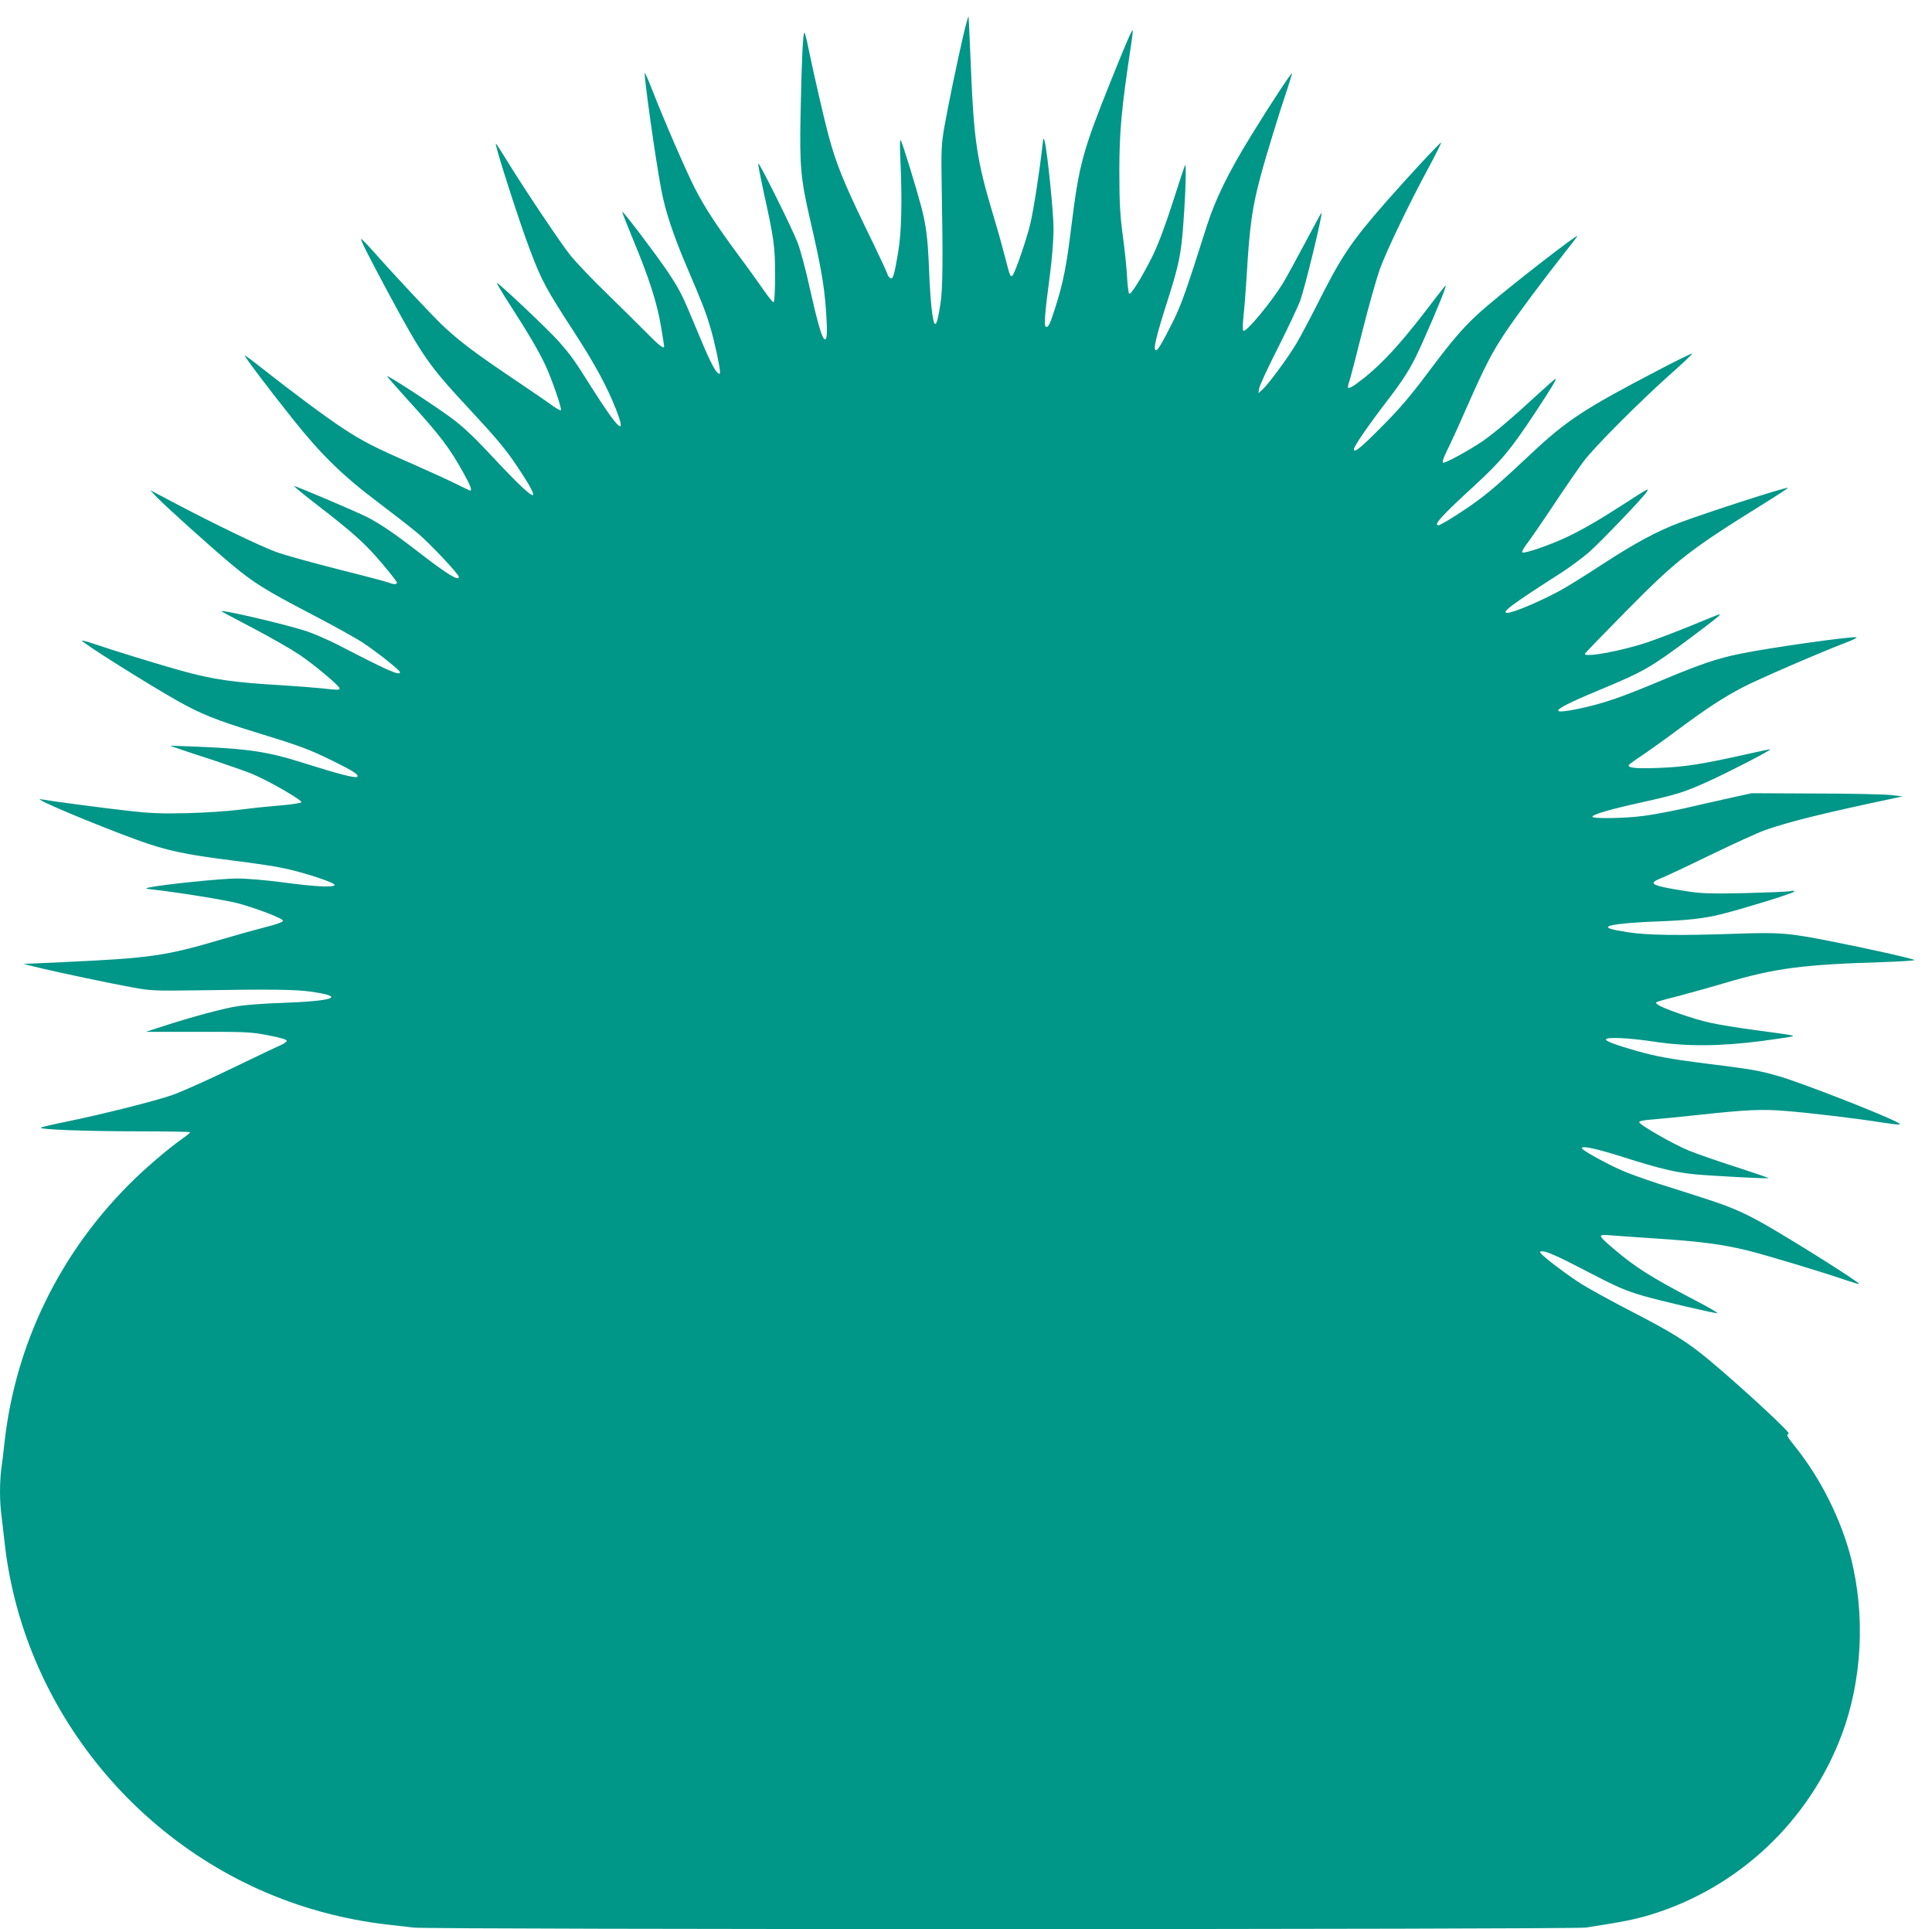 <?xml version="1.0" standalone="no"?>
<!DOCTYPE svg PUBLIC "-//W3C//DTD SVG 20010904//EN"
 "http://www.w3.org/TR/2001/REC-SVG-20010904/DTD/svg10.dtd">
<svg version="1.0" xmlns="http://www.w3.org/2000/svg"
 width="1280pt" height="1278pt" viewBox="0 0 1280 1278"
 preserveAspectRatio="xMidYMid meet">
<g transform="translate(0,1278) scale(0.1,-0.1)"
fill="#009688" stroke="none">
<path d="M6382 12545 c-44 -192 -98 -452 -125 -604 -20 -115 -22 -150 -18
-396 9 -495 7 -676 -8 -775 -26 -174 -43 -181 -60 -24 -5 49 -13 163 -16 254
-8 196 -18 282 -51 409 -34 128 -124 422 -136 441 -6 10 -7 -33 -3 -120 13
-282 8 -490 -15 -625 -27 -158 -35 -182 -55 -165 -8 7 -15 17 -15 23 0 5 -62
139 -139 296 -149 307 -203 440 -251 621 -30 110 -100 415 -136 590 -9 47 -20
89 -24 93 -10 11 -19 -182 -26 -538 -7 -342 1 -431 62 -695 73 -317 94 -435
106 -601 11 -160 8 -207 -11 -195 -17 11 -49 126 -97 341 -25 116 -61 249 -79
296 -37 97 -254 533 -261 526 -3 -3 13 -85 34 -183 70 -316 77 -363 77 -556 0
-111 -4 -179 -10 -180 -5 -1 -34 34 -64 78 -30 43 -103 146 -164 227 -156 212
-228 322 -296 455 -60 119 -201 444 -281 649 -24 62 -46 111 -48 109 -8 -9 72
-581 109 -772 27 -144 80 -302 166 -504 104 -243 130 -310 159 -409 28 -94 64
-261 64 -293 0 -18 -2 -19 -16 -7 -23 19 -62 100 -143 297 -88 213 -108 253
-184 367 -77 115 -298 407 -304 402 -2 -3 31 -87 73 -188 103 -247 158 -418
183 -570 12 -70 21 -129 21 -133 0 -21 -34 5 -119 92 -53 54 -172 171 -264
261 -92 89 -197 200 -234 244 -67 83 -328 473 -436 652 -33 53 -60 95 -62 93
-8 -8 155 -517 226 -703 77 -204 105 -256 292 -544 135 -208 217 -358 277
-510 76 -193 19 -142 -165 149 -114 181 -131 203 -205 289 -58 69 -411 403
-418 396 -2 -2 36 -66 85 -142 117 -180 197 -317 238 -406 43 -94 109 -286
101 -294 -3 -4 -25 8 -49 25 -23 17 -143 100 -267 183 -249 168 -349 243 -458
344 -69 64 -328 340 -476 508 -38 42 -71 76 -73 73 -6 -5 55 -124 182 -361
225 -417 264 -474 530 -760 176 -189 245 -271 312 -371 200 -298 144 -271
-192 90 -86 92 -165 166 -232 215 -112 83 -422 285 -428 279 -2 -2 62 -75 142
-163 211 -232 272 -312 368 -486 41 -74 54 -109 40 -109 -3 0 -45 20 -93 44
-48 24 -182 85 -297 136 -240 104 -320 145 -460 237 -104 68 -340 244 -530
394 -60 48 -112 86 -113 84 -5 -5 152 -213 317 -420 183 -231 333 -378 561
-549 102 -77 223 -171 269 -210 80 -67 271 -270 271 -288 0 -30 -74 15 -272
168 -156 121 -251 185 -335 228 -73 37 -470 206 -484 206 -5 0 61 -55 148
-122 243 -187 327 -263 434 -391 55 -64 99 -122 99 -127 0 -13 -22 -13 -57 1
-15 6 -167 46 -338 89 -170 43 -355 94 -410 115 -106 39 -418 190 -675 326
l-155 82 45 -48 c58 -60 355 -328 487 -438 151 -127 228 -175 531 -333 152
-79 310 -167 351 -195 102 -69 241 -180 241 -192 0 -26 -71 5 -411 181 -65 33
-159 74 -210 91 -145 47 -595 152 -559 129 8 -5 105 -56 215 -114 110 -58 243
-134 295 -169 97 -64 270 -209 270 -226 0 -11 -14 -11 -120 1 -47 5 -164 14
-260 20 -328 19 -455 38 -667 96 -131 36 -457 136 -582 179 -41 14 -76 23 -78
21 -9 -8 445 -294 642 -404 144 -81 256 -126 505 -202 297 -91 359 -114 517
-192 138 -68 173 -91 159 -105 -10 -10 -134 22 -341 88 -255 81 -376 99 -760
114 l-140 5 55 -19 c30 -11 134 -45 230 -76 96 -32 213 -73 260 -92 103 -42
332 -173 327 -188 -2 -5 -67 -15 -148 -22 -79 -6 -200 -19 -269 -28 -69 -9
-219 -19 -335 -22 -175 -4 -242 -2 -400 16 -170 19 -509 64 -575 76 -68 12
354 -166 640 -270 188 -69 320 -97 625 -135 138 -17 293 -40 345 -52 136 -28
342 -97 337 -111 -6 -18 -132 -11 -348 18 -107 14 -234 25 -300 25 -102 0
-490 -40 -579 -59 -33 -7 -31 -8 30 -15 181 -21 475 -69 555 -90 130 -35 300
-101 300 -116 0 -8 -43 -24 -115 -42 -63 -16 -189 -51 -280 -78 -382 -113
-475 -127 -1060 -154 l-265 -12 115 -28 c140 -33 440 -97 610 -128 116 -21
144 -23 410 -19 509 8 662 6 765 -8 243 -34 165 -63 -205 -76 -96 -3 -218 -12
-270 -20 -94 -14 -304 -70 -510 -137 l-105 -34 345 0 c323 1 353 -1 468 -23
78 -15 122 -28 122 -36 0 -6 -19 -20 -42 -30 -24 -10 -171 -80 -328 -156 -157
-76 -332 -154 -390 -174 -118 -41 -466 -128 -700 -176 -85 -17 -161 -35 -169
-39 -24 -13 301 -25 657 -25 182 0 332 -3 332 -6 0 -3 -21 -21 -47 -39 -99
-70 -254 -202 -357 -306 -464 -464 -754 -1063 -826 -1709 -6 -55 -15 -133 -21
-173 -12 -94 -12 -222 1 -314 5 -40 14 -118 20 -173 126 -1155 971 -2142 2097
-2450 145 -40 297 -69 438 -85 55 -6 133 -15 173 -20 104 -14 7679 -13 7769 0
241 37 321 53 425 84 586 178 1056 621 1271 1196 134 360 156 785 61 1165 -66
260 -203 533 -373 744 -53 66 -58 77 -40 83 15 5 -306 302 -518 480 -151 126
-246 186 -515 325 -134 69 -284 152 -335 183 -91 57 -248 175 -273 205 -11 13
-9 15 10 15 29 0 109 -36 304 -138 188 -98 246 -123 363 -157 105 -31 466
-115 491 -115 9 0 -57 39 -148 86 -291 152 -396 218 -543 344 -104 89 -105 94
-15 86 40 -3 174 -13 298 -21 300 -20 439 -38 606 -79 129 -32 491 -141 663
-200 41 -14 76 -24 78 -22 8 7 -399 264 -610 386 -150 86 -238 124 -412 180
-82 27 -222 71 -310 99 -88 29 -196 67 -240 87 -105 46 -265 135 -265 147 0
19 95 -2 275 -59 240 -76 343 -101 477 -114 120 -11 481 -30 486 -25 2 1 -97
35 -220 75 -123 39 -261 88 -308 107 -101 41 -330 172 -330 189 0 7 32 14 93
18 50 4 191 18 312 31 306 33 410 38 565 25 146 -11 490 -52 635 -76 50 -7 99
-14 110 -14 17 1 17 3 -6 15 -95 52 -643 265 -783 305 -137 39 -175 45 -451
80 -273 34 -359 50 -500 90 -136 39 -201 64 -195 75 8 16 155 9 320 -16 218
-33 435 -31 709 4 112 15 206 29 209 32 6 6 -19 10 -246 40 -111 15 -249 37
-305 50 -109 24 -323 99 -346 121 -18 16 -29 12 149 58 74 20 212 58 305 86
328 96 508 120 1038 136 120 4 214 10 210 14 -9 9 -304 75 -553 124 -282 56
-342 60 -630 50 -378 -13 -586 -10 -715 10 -113 18 -145 28 -127 39 19 13 149
26 312 32 214 8 323 20 440 50 150 38 464 135 475 147 7 7 0 9 -25 4 -19 -4
-154 -9 -300 -13 -220 -4 -284 -3 -375 11 -246 38 -273 51 -180 88 28 11 174
79 325 153 151 73 313 147 360 164 154 55 386 113 855 212 l60 13 -80 9 c-44
5 -269 10 -500 10 l-420 2 -145 -32 c-80 -18 -215 -48 -300 -68 -85 -19 -206
-42 -268 -50 -125 -17 -342 -20 -342 -6 0 15 112 48 329 96 238 53 284 68 444
141 127 57 411 204 405 209 -2 2 -70 -12 -153 -31 -289 -65 -413 -85 -576 -91
-152 -6 -209 -1 -209 16 0 5 35 31 78 59 42 28 151 105 242 173 200 148 302
215 435 285 99 52 505 228 680 295 49 18 83 35 74 37 -36 7 -582 -70 -774
-110 -148 -30 -265 -70 -515 -175 -271 -114 -385 -153 -549 -188 -221 -46
-176 -5 136 124 296 123 337 147 608 349 164 123 200 152 187 152 -5 0 -85
-32 -178 -71 -93 -38 -227 -90 -299 -114 -165 -56 -416 -103 -415 -77 0 4 125
133 278 288 331 335 412 399 904 705 92 57 165 105 163 107 -7 8 -531 -161
-715 -230 -150 -56 -298 -136 -510 -274 -102 -67 -221 -141 -265 -166 -129
-73 -328 -158 -368 -158 -46 0 26 54 362 269 54 35 134 95 178 132 80 71 366
369 384 402 9 17 8 17 -11 7 -12 -6 -72 -44 -133 -84 -175 -113 -279 -173
-382 -222 -117 -56 -293 -116 -300 -103 -4 5 14 35 38 66 24 32 104 148 177
258 73 110 160 236 193 280 70 94 383 407 584 585 78 69 138 126 134 128 -4 1
-100 -45 -212 -104 -510 -266 -620 -338 -868 -572 -179 -168 -246 -227 -334
-293 -86 -65 -251 -169 -267 -169 -36 0 20 62 238 262 181 167 239 237 402
483 114 173 145 225 135 225 -3 0 -63 -53 -133 -117 -151 -140 -277 -246 -351
-297 -92 -62 -250 -148 -260 -141 -7 4 3 34 25 78 20 39 79 168 131 287 119
270 168 366 258 500 74 111 262 363 397 533 43 54 78 100 78 103 0 14 -417
-310 -595 -461 -142 -121 -213 -201 -403 -455 -107 -143 -185 -234 -292 -341
-147 -149 -190 -183 -190 -155 0 20 97 160 235 340 84 110 130 181 174 270 58
118 181 406 195 456 8 30 26 51 -152 -180 -149 -192 -264 -317 -382 -412 -78
-62 -110 -80 -110 -60 0 4 7 30 16 57 8 28 46 174 84 326 38 151 88 327 110
391 44 123 194 436 330 687 45 84 80 154 78 156 -5 5 -219 -226 -363 -390
-238 -272 -298 -362 -468 -701 -42 -83 -99 -190 -127 -238 -57 -96 -183 -267
-225 -306 l-28 -25 6 35 c4 19 60 141 126 270 65 129 130 268 145 307 35 100
152 583 141 583 -2 0 -50 -89 -108 -198 -58 -109 -124 -230 -147 -268 -78
-127 -247 -331 -263 -315 -5 5 -4 47 2 102 6 52 15 173 21 269 19 324 36 444
91 650 32 122 128 435 179 584 16 50 30 95 30 100 0 13 -142 -202 -275 -419
-146 -237 -233 -415 -289 -590 -137 -432 -169 -523 -225 -636 -70 -139 -99
-189 -112 -189 -22 0 -1 88 86 359 64 202 81 286 94 466 16 210 22 422 12 400
-5 -11 -44 -128 -86 -260 -53 -163 -96 -276 -136 -355 -69 -136 -136 -243
-148 -236 -4 3 -11 54 -14 113 -3 60 -16 185 -29 278 -18 137 -22 219 -22 425
0 258 14 413 78 835 8 50 12 92 10 94 -5 5 -43 -83 -146 -339 -183 -456 -209
-549 -258 -944 -34 -279 -55 -385 -107 -549 -37 -117 -49 -141 -65 -131 -12 8
-5 96 28 343 14 108 24 233 24 304 0 112 -41 512 -59 582 -7 26 -9 22 -15 -35
-20 -175 -59 -426 -81 -517 -24 -99 -99 -318 -116 -337 -14 -16 -19 -3 -49
116 -16 62 -49 182 -75 267 -116 387 -133 502 -155 1051 -6 146 -12 272 -13
280 -1 8 -17 -48 -35 -125z"/>
</g>
</svg>
